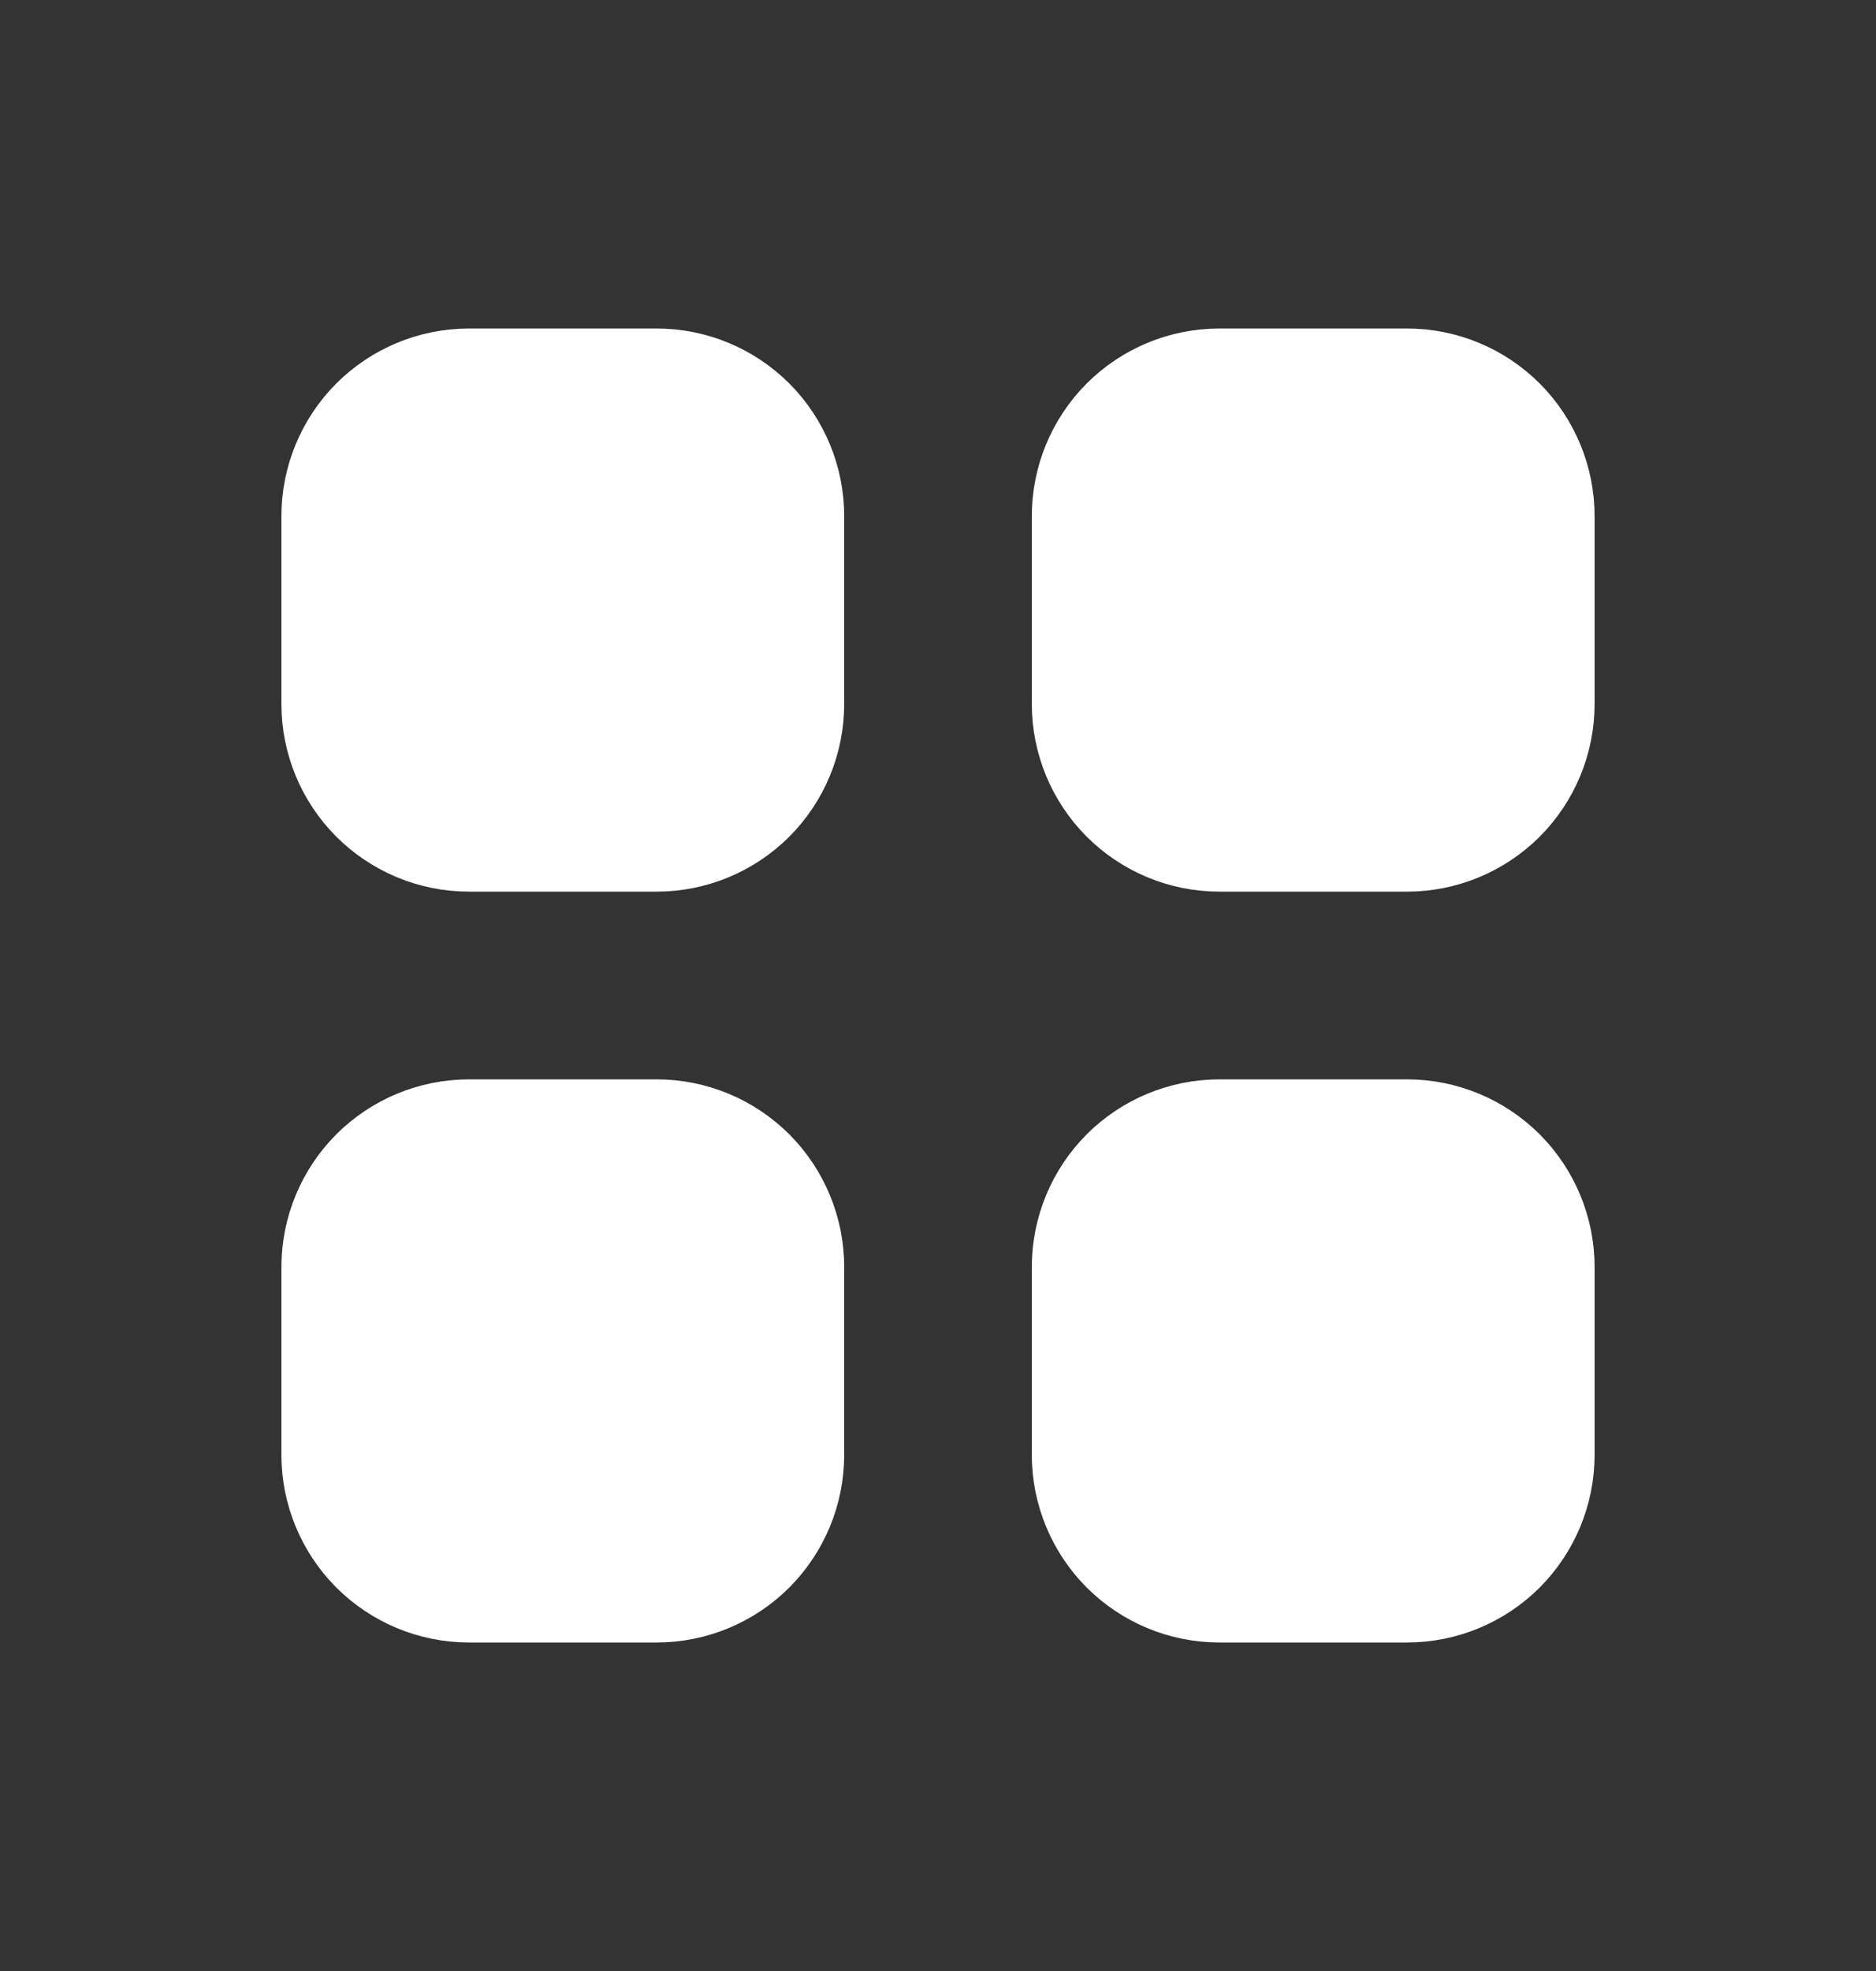 <svg width="20" height="21" viewBox="0 0 20 21" fill="none" xmlns="http://www.w3.org/2000/svg">
<rect x="0" y="0" width="20" height="21" fill="#333333" stroke="none"/>
<path d="M3.939 4.439C4.221 4.158 4.602 4 5 4H7C7.398 4 7.779 4.158 8.061 4.439C8.342 4.721 8.5 5.102 8.5 5.5V7.5C8.5 7.898 8.342 8.279 8.061 8.561C7.779 8.842 7.398 9 7 9H5C4.602 9 4.221 8.842 3.939 8.561C3.658 8.279 3.5 7.898 3.5 7.5V5.5C3.5 5.102 3.658 4.721 3.939 4.439ZM3.939 12.439C4.221 12.158 4.602 12 5 12H7C7.398 12 7.779 12.158 8.061 12.439C8.342 12.721 8.5 13.102 8.5 13.5V15.5C8.5 15.898 8.342 16.279 8.061 16.561C7.779 16.842 7.398 17 7 17H5C4.602 17 4.221 16.842 3.939 16.561C3.658 16.279 3.5 15.898 3.5 15.5V13.5C3.5 13.102 3.658 12.721 3.939 12.439ZM11.5 5.5C11.5 5.102 11.658 4.721 11.939 4.439C12.221 4.158 12.602 4 13 4H15C15.398 4 15.779 4.158 16.061 4.439C16.342 4.721 16.5 5.102 16.5 5.5V7.5C16.5 7.898 16.342 8.279 16.061 8.561C15.779 8.842 15.398 9 15 9H13C12.602 9 12.221 8.842 11.939 8.561C11.658 8.279 11.5 7.898 11.5 7.5V5.5ZM11.5 13.5C11.5 13.102 11.658 12.721 11.939 12.439C12.221 12.158 12.602 12 13 12H15C15.398 12 15.779 12.158 16.061 12.439C16.342 12.721 16.5 13.102 16.5 13.5V15.5C16.5 15.898 16.342 16.279 16.061 16.561C15.779 16.842 15.398 17 15 17H13C12.602 17 12.221 16.842 11.939 16.561C11.658 16.279 11.5 15.898 11.5 15.5V13.5Z" fill="white" stroke="white"/>
</svg>
